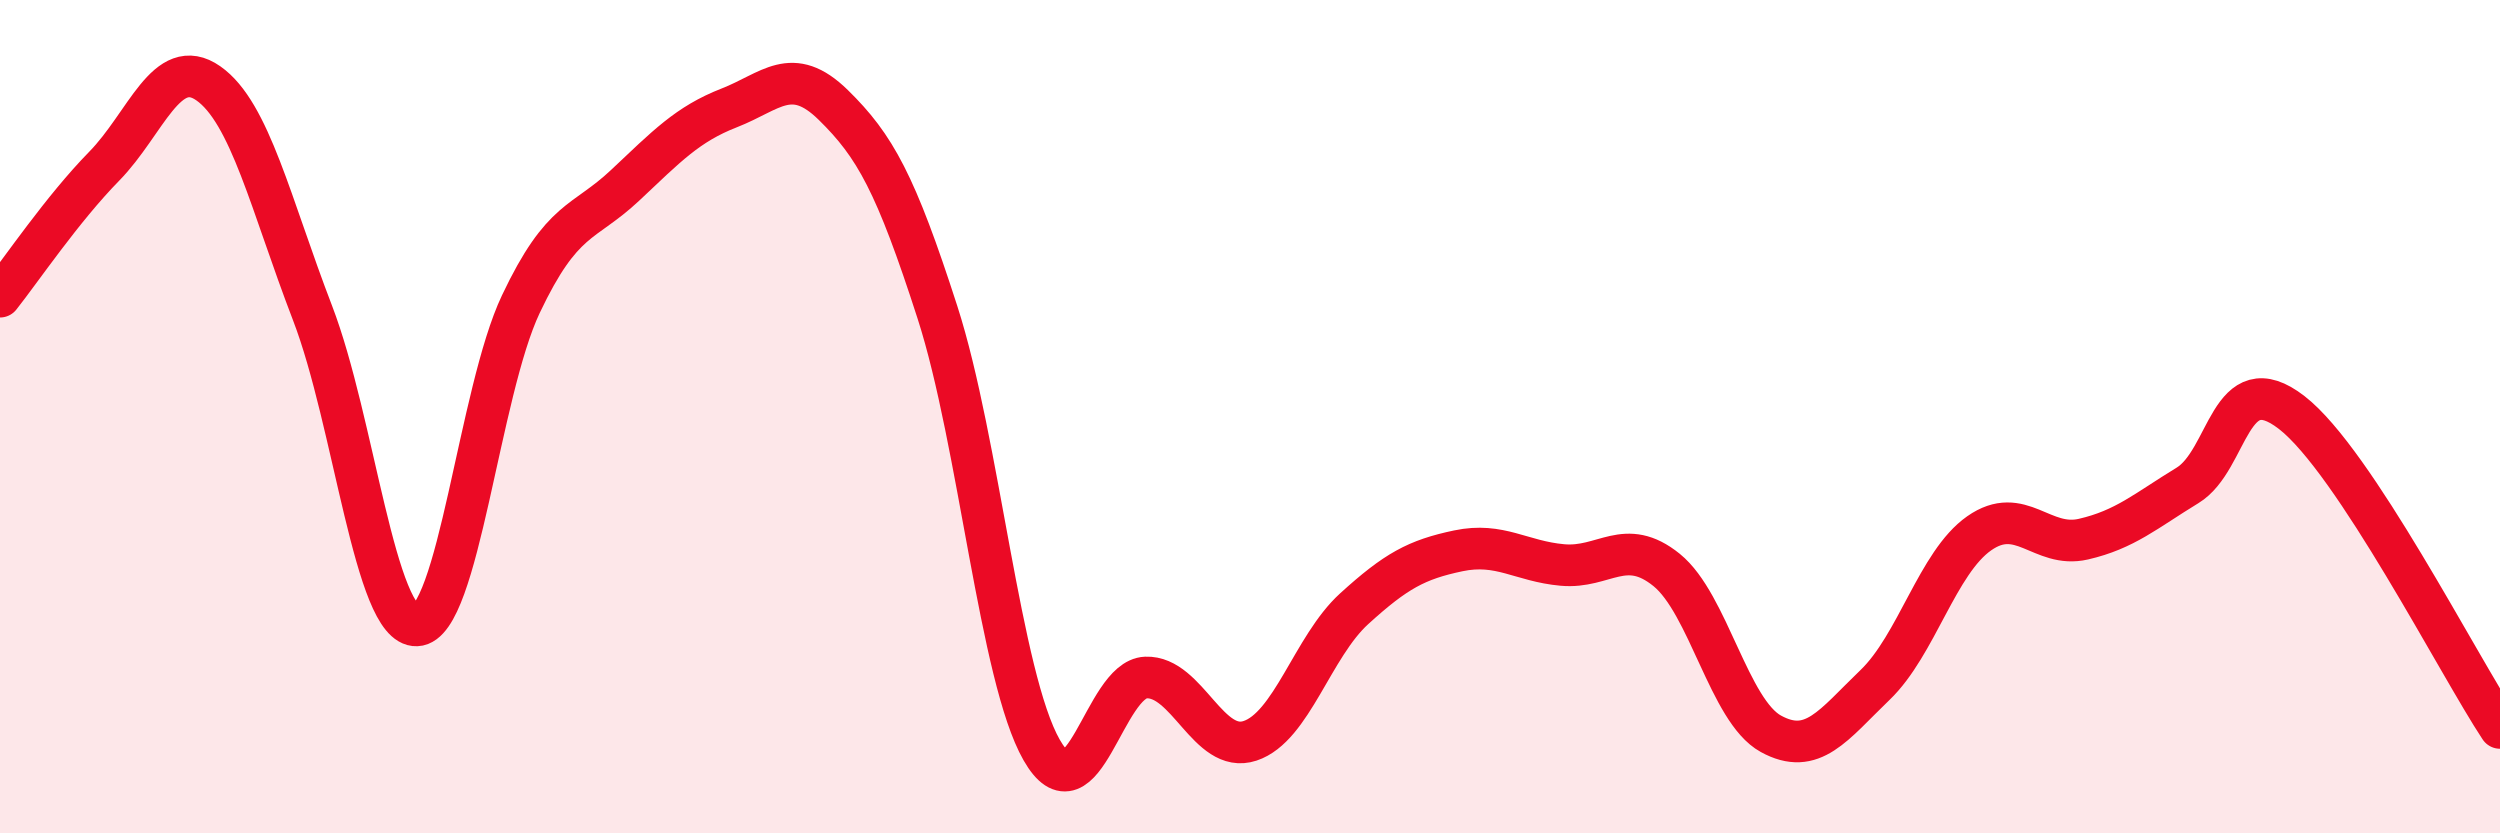 
    <svg width="60" height="20" viewBox="0 0 60 20" xmlns="http://www.w3.org/2000/svg">
      <path
        d="M 0,7.12 C 0.5,6.49 1.5,5.01 2.5,3.99 C 3.5,2.97 4,1.3 5,2 C 6,2.7 6.5,4.91 7.5,7.51 C 8.5,10.11 9,15.05 10,15.01 C 11,14.97 11.5,9.41 12.5,7.3 C 13.5,5.19 14,5.39 15,4.45 C 16,3.51 16.5,2.98 17.5,2.59 C 18.5,2.2 19,1.54 20,2.52 C 21,3.5 21.5,4.4 22.5,7.5 C 23.5,10.6 24,16.25 25,18 C 26,19.75 26.5,16.3 27.5,16.26 C 28.5,16.22 29,18.11 30,17.78 C 31,17.45 31.5,15.52 32.5,14.61 C 33.5,13.7 34,13.43 35,13.22 C 36,13.01 36.5,13.47 37.5,13.56 C 38.5,13.65 39,12.87 40,13.68 C 41,14.49 41.5,17.06 42.5,17.61 C 43.5,18.16 44,17.4 45,16.44 C 46,15.48 46.5,13.5 47.5,12.8 C 48.5,12.1 49,13.17 50,12.94 C 51,12.71 51.5,12.26 52.5,11.65 C 53.5,11.04 53.5,8.74 55,9.9 C 56.5,11.06 59,15.96 60,17.47L60 20L0 20Z"
        fill="#EB0A25"
        opacity="0.1"
        stroke-linecap="round"
        stroke-linejoin="round"
      />
      <path
        d="M 0,7.12 C 0.5,6.49 1.5,5.01 2.5,3.99 C 3.5,2.97 4,1.3 5,2 C 6,2.7 6.5,4.91 7.5,7.51 C 8.5,10.11 9,15.05 10,15.01 C 11,14.97 11.5,9.41 12.5,7.3 C 13.5,5.19 14,5.39 15,4.45 C 16,3.51 16.5,2.98 17.5,2.59 C 18.5,2.2 19,1.54 20,2.52 C 21,3.5 21.5,4.4 22.5,7.5 C 23.5,10.6 24,16.25 25,18 C 26,19.75 26.5,16.3 27.5,16.26 C 28.5,16.22 29,18.11 30,17.78 C 31,17.45 31.5,15.52 32.5,14.61 C 33.5,13.7 34,13.43 35,13.22 C 36,13.01 36.5,13.47 37.5,13.56 C 38.5,13.65 39,12.87 40,13.68 C 41,14.49 41.5,17.06 42.5,17.61 C 43.5,18.16 44,17.4 45,16.44 C 46,15.48 46.5,13.5 47.5,12.8 C 48.5,12.1 49,13.17 50,12.94 C 51,12.71 51.5,12.26 52.5,11.65 C 53.5,11.04 53.5,8.74 55,9.9 C 56.5,11.06 59,15.96 60,17.47"
        stroke="#EB0A25"
        stroke-width="1"
        fill="none"
        stroke-linecap="round"
        stroke-linejoin="round"
      />
    </svg>
  